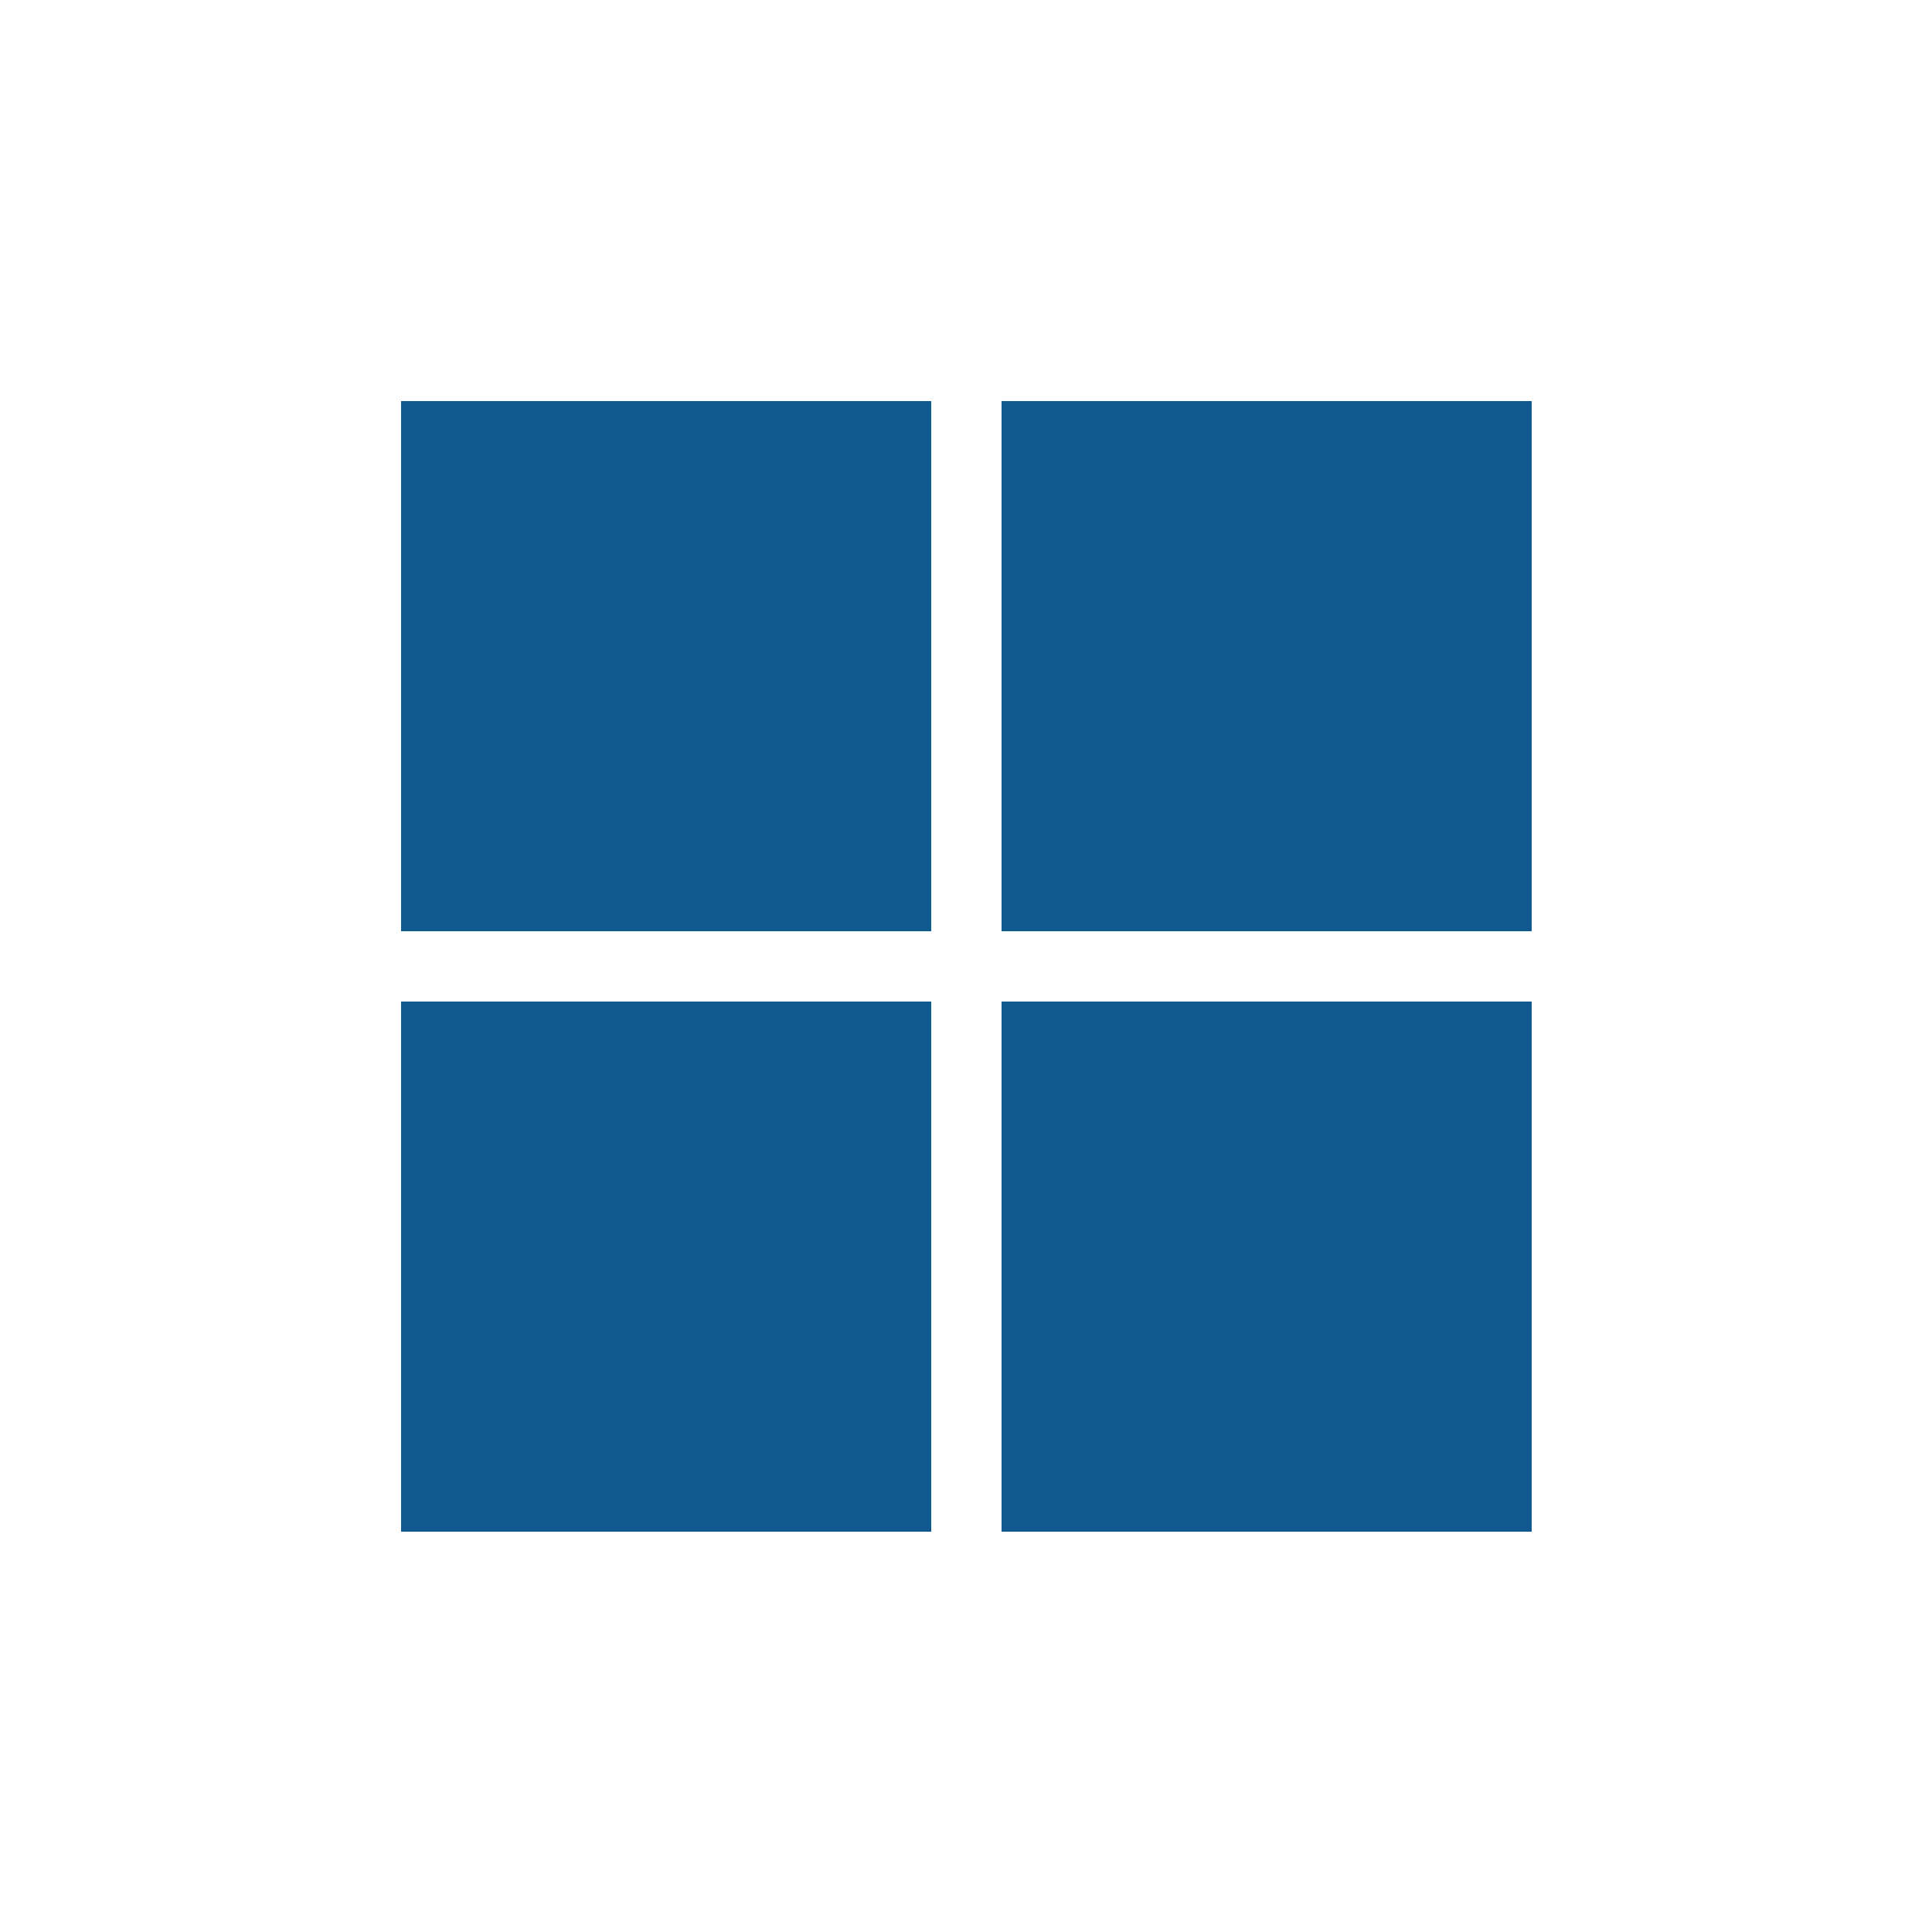 <svg style="fill: #10598E; color: #10598E;" xmlns="http://www.w3.org/2000/svg" viewBox="0 0 250 250">
	<path d="M51.9,51.9h68.6v68.6H51.9V51.9ZM129.6,51.9h68.6v68.6h-68.6V51.9ZM51.9,129.6h68.6v68.6H51.9v-68.6ZM129.6,129.6h68.6v68.6h-68.6v-68.6Z"/>
</svg>